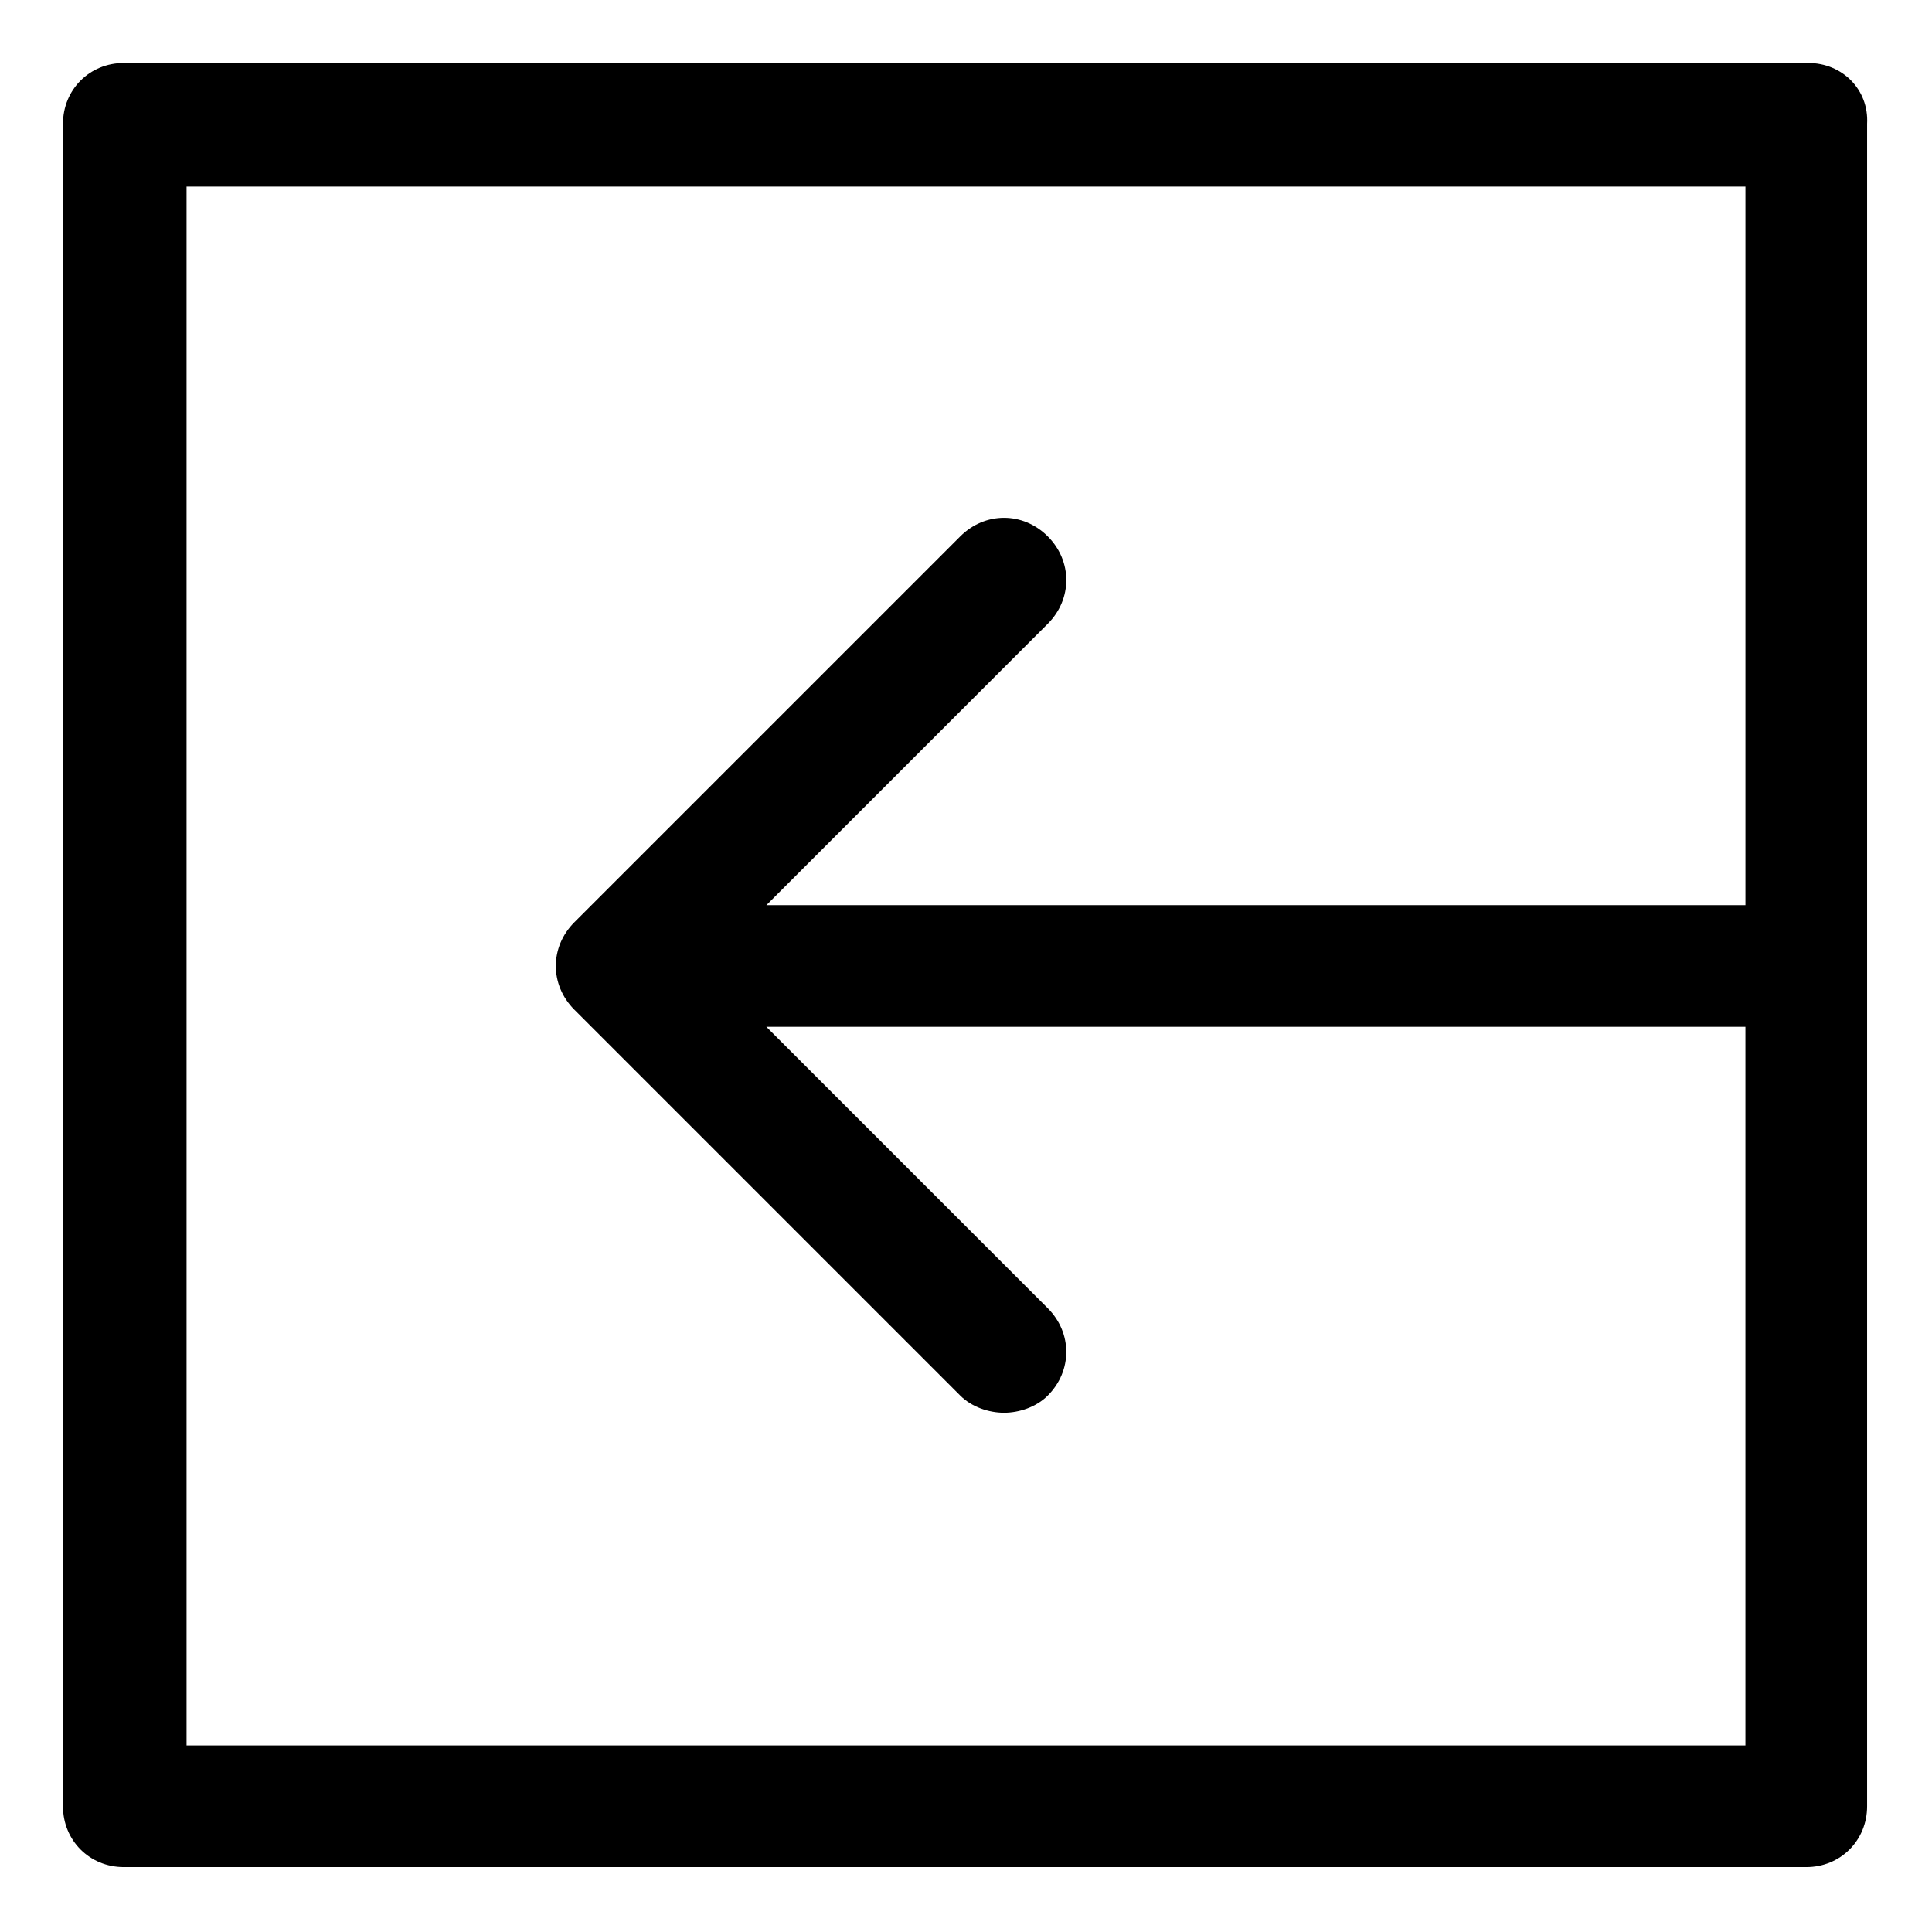 <?xml version="1.0" encoding="UTF-8"?>
<!-- Uploaded to: ICON Repo, www.svgrepo.com, Generator: ICON Repo Mixer Tools -->
<svg fill="#000000" width="800px" height="800px" version="1.1" viewBox="144 144 512 512" xmlns="http://www.w3.org/2000/svg">
 <path d="m623.19 160.69h-446.38c-9.07 0-16.121 7.055-16.121 16.121v445.87c0 9.07 7.055 16.121 16.121 16.121h445.87c9.07 0 16.121-7.055 16.121-16.121v-445.87c0.504-9.07-6.551-16.125-15.617-16.125zm-429.75 445.87v-413.12h413.12v190.44l-259.46-0.004 74.562-74.562c6.551-6.551 6.551-16.625 0-23.176-6.551-6.551-16.625-6.551-23.176 0l-102.27 102.27c-6.551 6.551-6.551 16.625 0 23.176l102.27 102.27c3.023 3.023 7.559 4.535 11.586 4.535 4.031 0 8.566-1.512 11.586-4.535 6.551-6.551 6.551-16.625 0-23.176l-74.562-74.562h259.46v190.44z"/>
</svg>